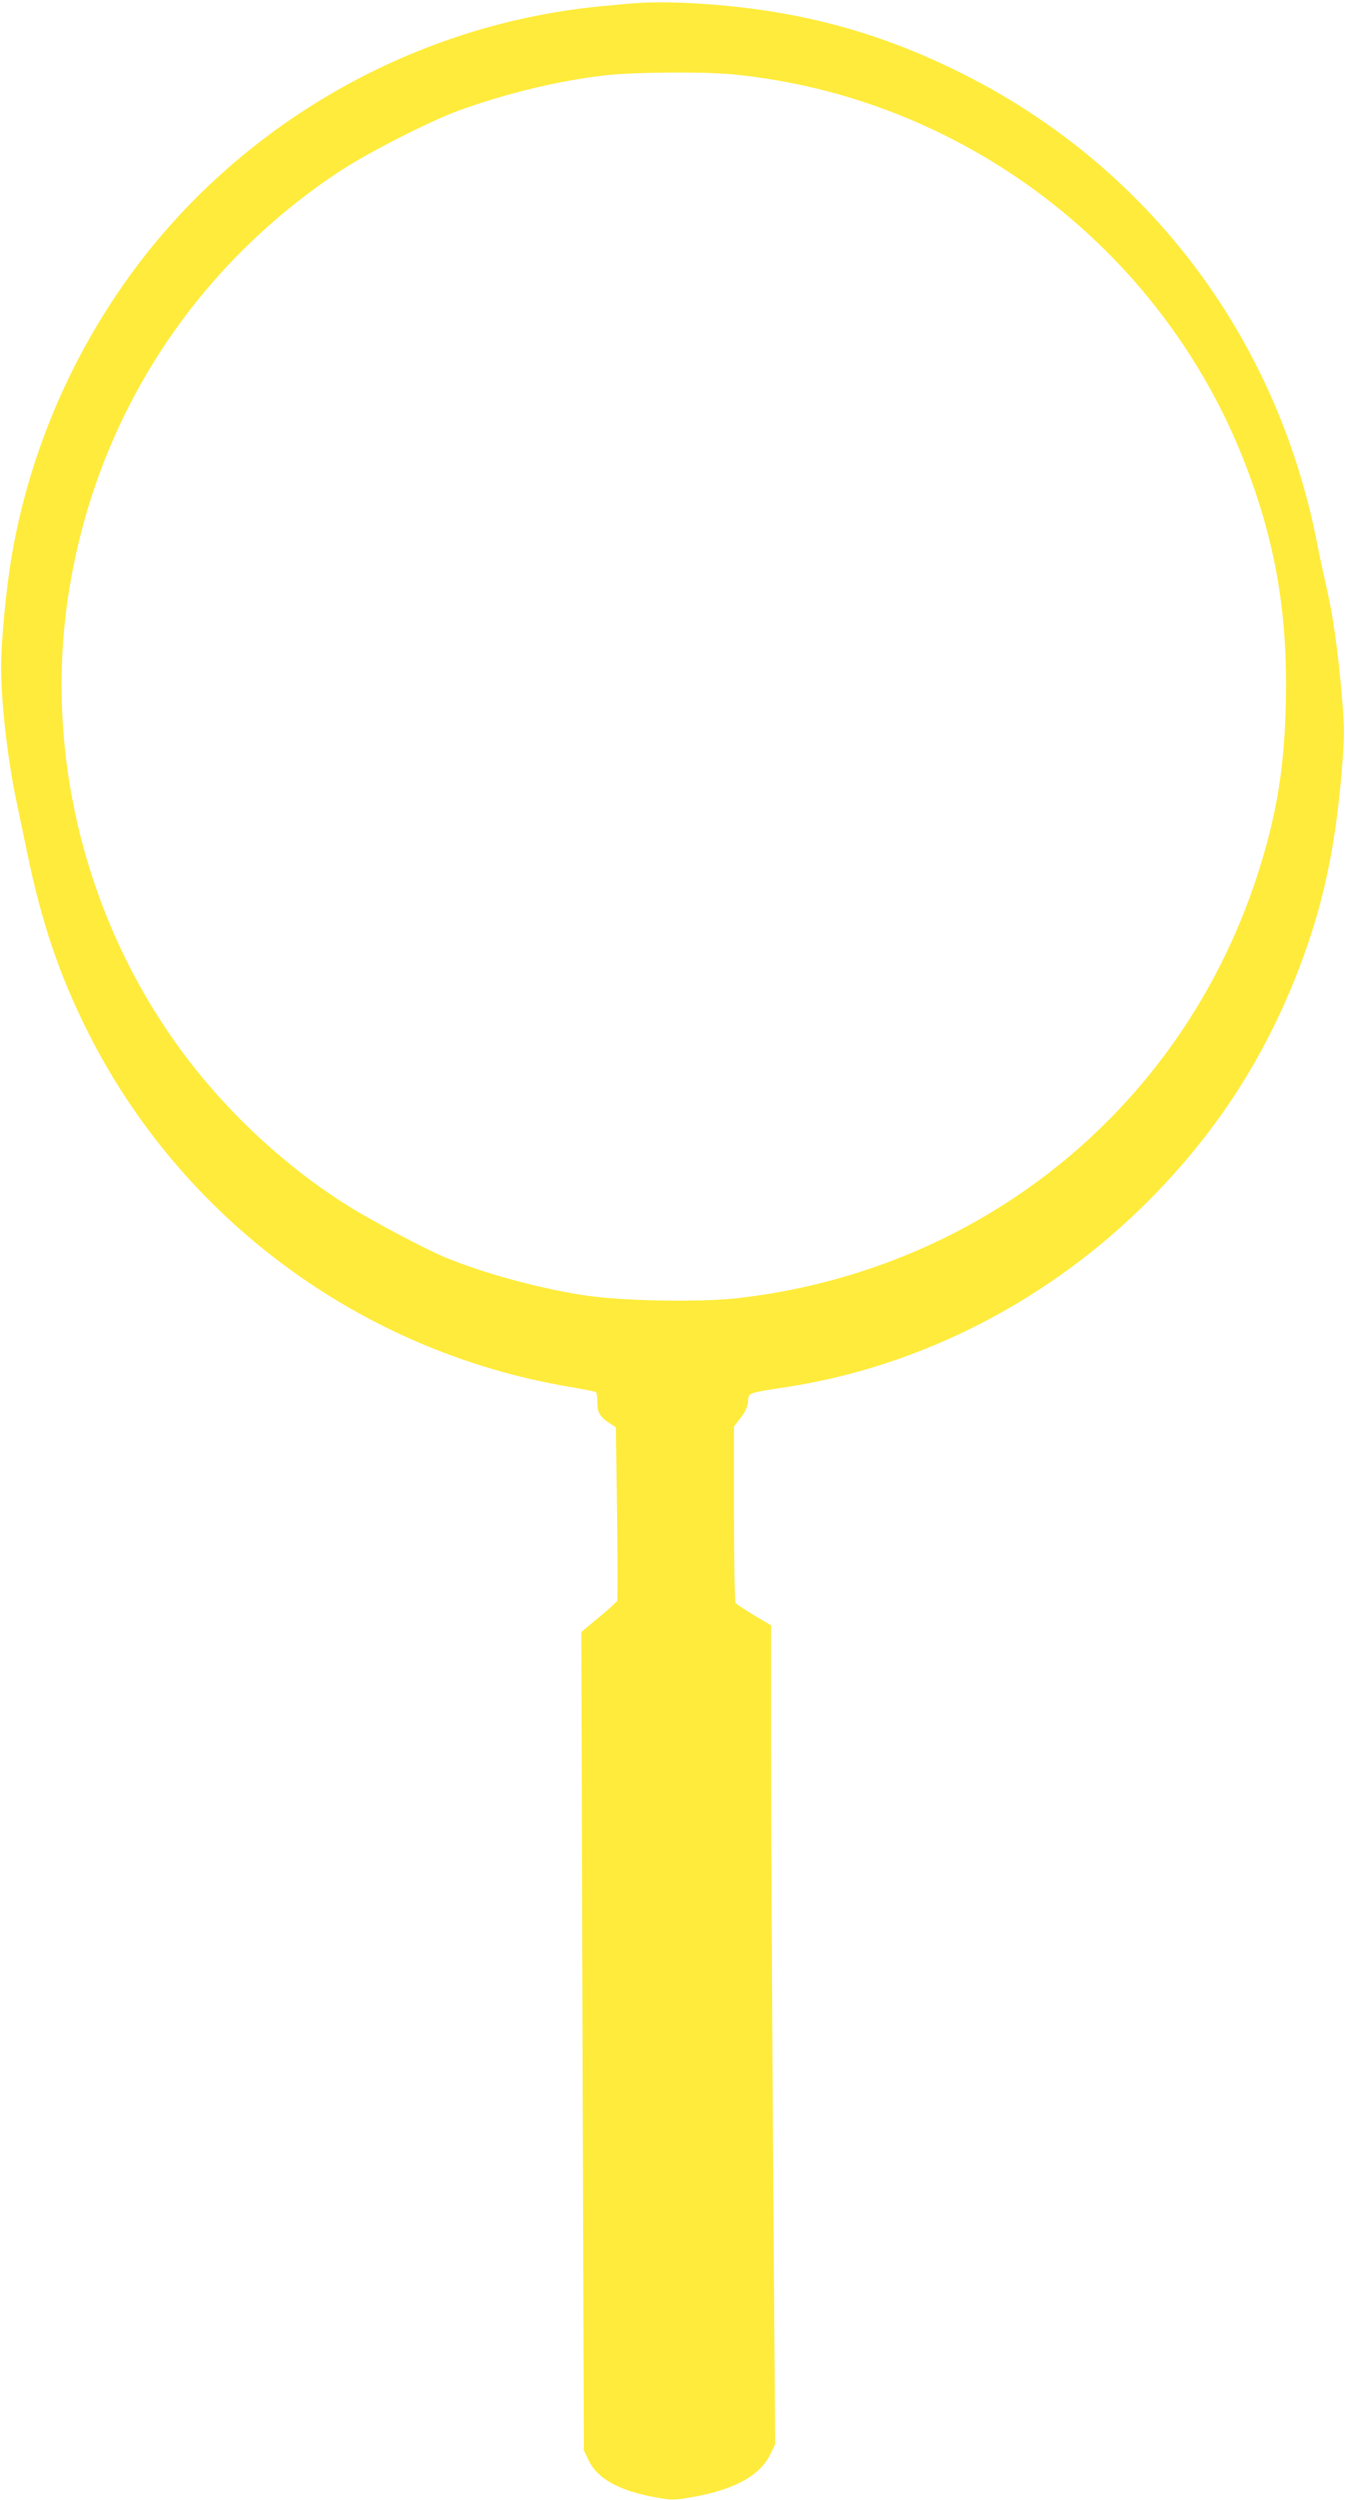 <?xml version="1.0" standalone="no"?>
<!DOCTYPE svg PUBLIC "-//W3C//DTD SVG 20010904//EN"
 "http://www.w3.org/TR/2001/REC-SVG-20010904/DTD/svg10.dtd">
<svg version="1.0" xmlns="http://www.w3.org/2000/svg"
 width="689pt" height="1280pt" viewBox="0 0 689 1280"
 preserveAspectRatio="xMidYMid meet">
<g transform="translate(0,1280) scale(0.1,-0.1)"
fill="#ffeb3b" stroke="none">
<path d="M3245 12783 c-22 -1 -92 -8 -155 -14 -912 -84 -1766 -546 -2337
-1264 -355 -448 -597 -988 -693 -1552 -27 -154 -54 -432 -54 -558 -2 -181 33
-488 81 -710 14 -66 38 -181 53 -255 75 -358 163 -619 309 -911 482 -961 1402
-1639 2468 -1819 71 -12 131 -24 136 -27 4 -2 7 -27 7 -54 0 -52 14 -74 70
-110 l25 -16 6 -439 c3 -242 3 -443 1 -449 -2 -5 -44 -44 -94 -85 l-90 -75 6
-2095 7 -2095 25 -52 c45 -93 155 -154 340 -188 83 -15 97 -15 184 0 218 37
351 109 405 218 l26 53 -11 1485 c-5 816 -10 1759 -10 2096 l0 612 -88 52
c-48 29 -90 57 -94 63 -4 6 -8 212 -8 457 l0 446 34 44 c23 30 36 57 38 84 4
46 -9 42 204 75 688 107 1342 445 1849 954 362 364 618 768 795 1256 107 297
164 580 195 961 13 164 13 206 -1 365 -18 217 -45 412 -79 559 -14 61 -35 157
-46 215 -205 1061 -865 1936 -1819 2413 -420 211 -831 322 -1312 356 -138 10
-281 12 -373 4z m511 -364 c1169 -115 2188 -886 2617 -1979 160 -409 224 -779
214 -1234 -7 -325 -44 -559 -133 -846 -376 -1210 -1406 -2060 -2674 -2206
-199 -22 -595 -15 -790 15 -233 36 -511 112 -710 194 -97 40 -368 183 -493
261 -280 174 -551 414 -768 681 -553 680 -800 1584 -669 2447 136 894 635
1673 1390 2171 146 96 458 255 610 311 240 87 511 153 748 180 145 17 511 20
658 5z"/>
</g>
</svg>
